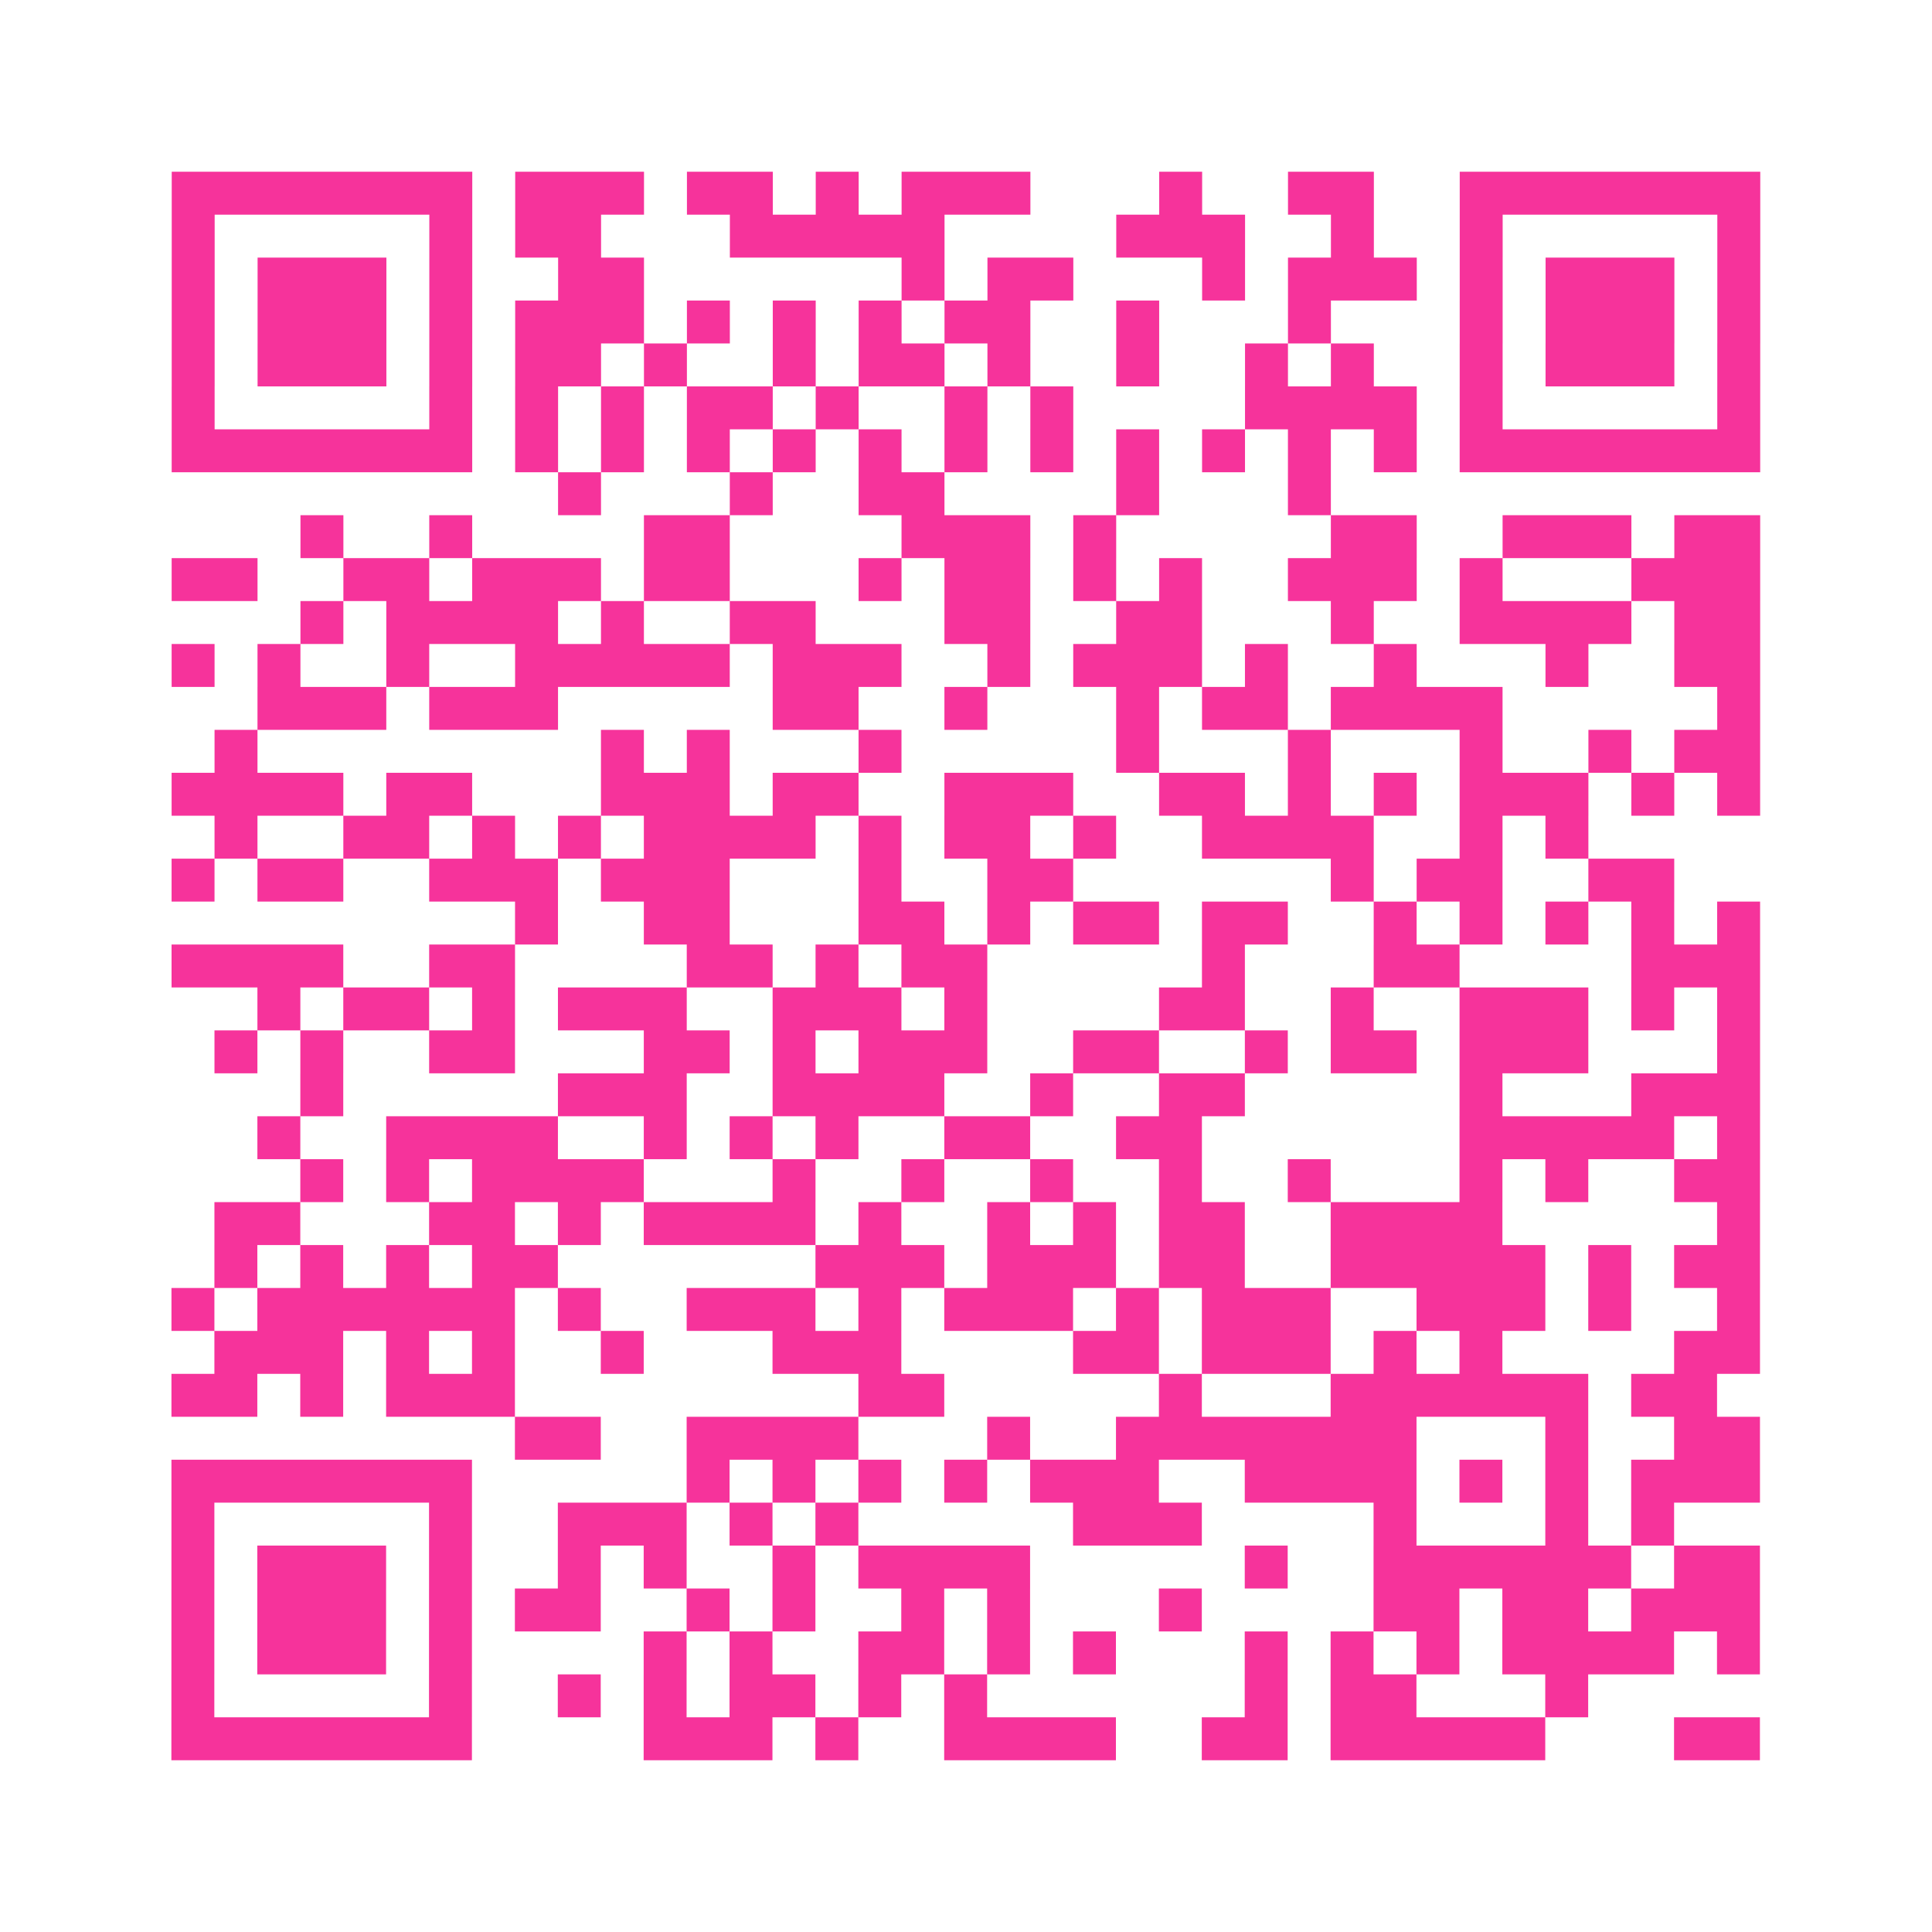 <?xml version="1.0" encoding="UTF-8"?>
<svg xmlns="http://www.w3.org/2000/svg" viewBox="0 0 45 45" class="pyqrcode"><path fill="transparent" d="M0 0h45v45h-45z"/><path stroke="#f6339b" class="pyqrline" d="M4 4.5h7m1 0h3m1 0h2m1 0h1m1 0h3m3 0h1m2 0h2m2 0h7m-37 1h1m5 0h1m1 0h2m3 0h5m4 0h3m2 0h1m2 0h1m5 0h1m-37 1h1m1 0h3m1 0h1m2 0h2m6 0h1m1 0h2m3 0h1m1 0h3m1 0h1m1 0h3m1 0h1m-37 1h1m1 0h3m1 0h1m1 0h3m1 0h1m1 0h1m1 0h1m1 0h2m2 0h1m3 0h1m3 0h1m1 0h3m1 0h1m-37 1h1m1 0h3m1 0h1m1 0h2m1 0h1m2 0h1m1 0h2m1 0h1m2 0h1m2 0h1m1 0h1m2 0h1m1 0h3m1 0h1m-37 1h1m5 0h1m1 0h1m1 0h1m1 0h2m1 0h1m2 0h1m1 0h1m4 0h4m1 0h1m5 0h1m-37 1h7m1 0h1m1 0h1m1 0h1m1 0h1m1 0h1m1 0h1m1 0h1m1 0h1m1 0h1m1 0h1m1 0h1m1 0h7m-28 1h1m3 0h1m2 0h2m4 0h1m3 0h1m-24 1h1m2 0h1m4 0h2m4 0h3m1 0h1m5 0h2m2 0h3m1 0h2m-37 1h2m2 0h2m1 0h3m1 0h2m3 0h1m1 0h2m1 0h1m1 0h1m2 0h3m1 0h1m3 0h3m-34 1h1m1 0h4m1 0h1m2 0h2m3 0h2m2 0h2m3 0h1m2 0h4m1 0h2m-37 1h1m1 0h1m2 0h1m2 0h5m1 0h3m2 0h1m1 0h3m1 0h1m2 0h1m3 0h1m2 0h2m-35 1h3m1 0h3m5 0h2m2 0h1m3 0h1m1 0h2m1 0h4m5 0h1m-36 1h1m8 0h1m1 0h1m3 0h1m5 0h1m3 0h1m3 0h1m2 0h1m1 0h2m-37 1h4m1 0h2m3 0h3m1 0h2m2 0h3m2 0h2m1 0h1m1 0h1m1 0h3m1 0h1m1 0h1m-36 1h1m2 0h2m1 0h1m1 0h1m1 0h4m1 0h1m1 0h2m1 0h1m2 0h4m2 0h1m1 0h1m-33 1h1m1 0h2m2 0h3m1 0h3m3 0h1m2 0h2m6 0h1m1 0h2m2 0h2m-27 1h1m2 0h2m3 0h2m1 0h1m1 0h2m1 0h2m2 0h1m1 0h1m1 0h1m1 0h1m1 0h1m-37 1h4m2 0h2m4 0h2m1 0h1m1 0h2m5 0h1m3 0h2m4 0h3m-35 1h1m1 0h2m1 0h1m1 0h3m2 0h3m1 0h1m4 0h2m2 0h1m2 0h3m1 0h1m1 0h1m-36 1h1m1 0h1m2 0h2m3 0h2m1 0h1m1 0h3m2 0h2m2 0h1m1 0h2m1 0h3m3 0h1m-34 1h1m5 0h3m2 0h4m2 0h1m2 0h2m5 0h1m3 0h3m-35 1h1m2 0h4m2 0h1m1 0h1m1 0h1m2 0h2m2 0h2m6 0h5m1 0h1m-34 1h1m1 0h1m1 0h4m3 0h1m2 0h1m2 0h1m2 0h1m2 0h1m3 0h1m1 0h1m2 0h2m-36 1h2m3 0h2m1 0h1m1 0h4m1 0h1m2 0h1m1 0h1m1 0h2m2 0h4m5 0h1m-36 1h1m1 0h1m1 0h1m1 0h2m6 0h3m1 0h3m1 0h2m2 0h5m1 0h1m1 0h2m-37 1h1m1 0h6m1 0h1m2 0h3m1 0h1m1 0h3m1 0h1m1 0h3m2 0h3m1 0h1m2 0h1m-36 1h3m1 0h1m1 0h1m2 0h1m3 0h3m4 0h2m1 0h3m1 0h1m1 0h1m4 0h2m-37 1h2m1 0h1m1 0h3m8 0h2m5 0h1m3 0h6m1 0h2m-28 1h2m2 0h4m3 0h1m2 0h7m3 0h1m2 0h2m-37 1h7m5 0h1m1 0h1m1 0h1m1 0h1m1 0h3m2 0h4m1 0h1m1 0h1m1 0h3m-37 1h1m5 0h1m2 0h3m1 0h1m1 0h1m5 0h3m4 0h1m3 0h1m1 0h1m-35 1h1m1 0h3m1 0h1m2 0h1m1 0h1m2 0h1m1 0h4m5 0h1m2 0h6m1 0h2m-37 1h1m1 0h3m1 0h1m1 0h2m2 0h1m1 0h1m2 0h1m1 0h1m3 0h1m4 0h2m1 0h2m1 0h3m-37 1h1m1 0h3m1 0h1m4 0h1m1 0h1m2 0h2m1 0h1m1 0h1m3 0h1m1 0h1m1 0h1m1 0h4m1 0h1m-37 1h1m5 0h1m2 0h1m1 0h1m1 0h2m1 0h1m1 0h1m6 0h1m1 0h2m3 0h1m-33 1h7m4 0h3m1 0h1m2 0h4m2 0h2m1 0h5m3 0h2"/></svg>
